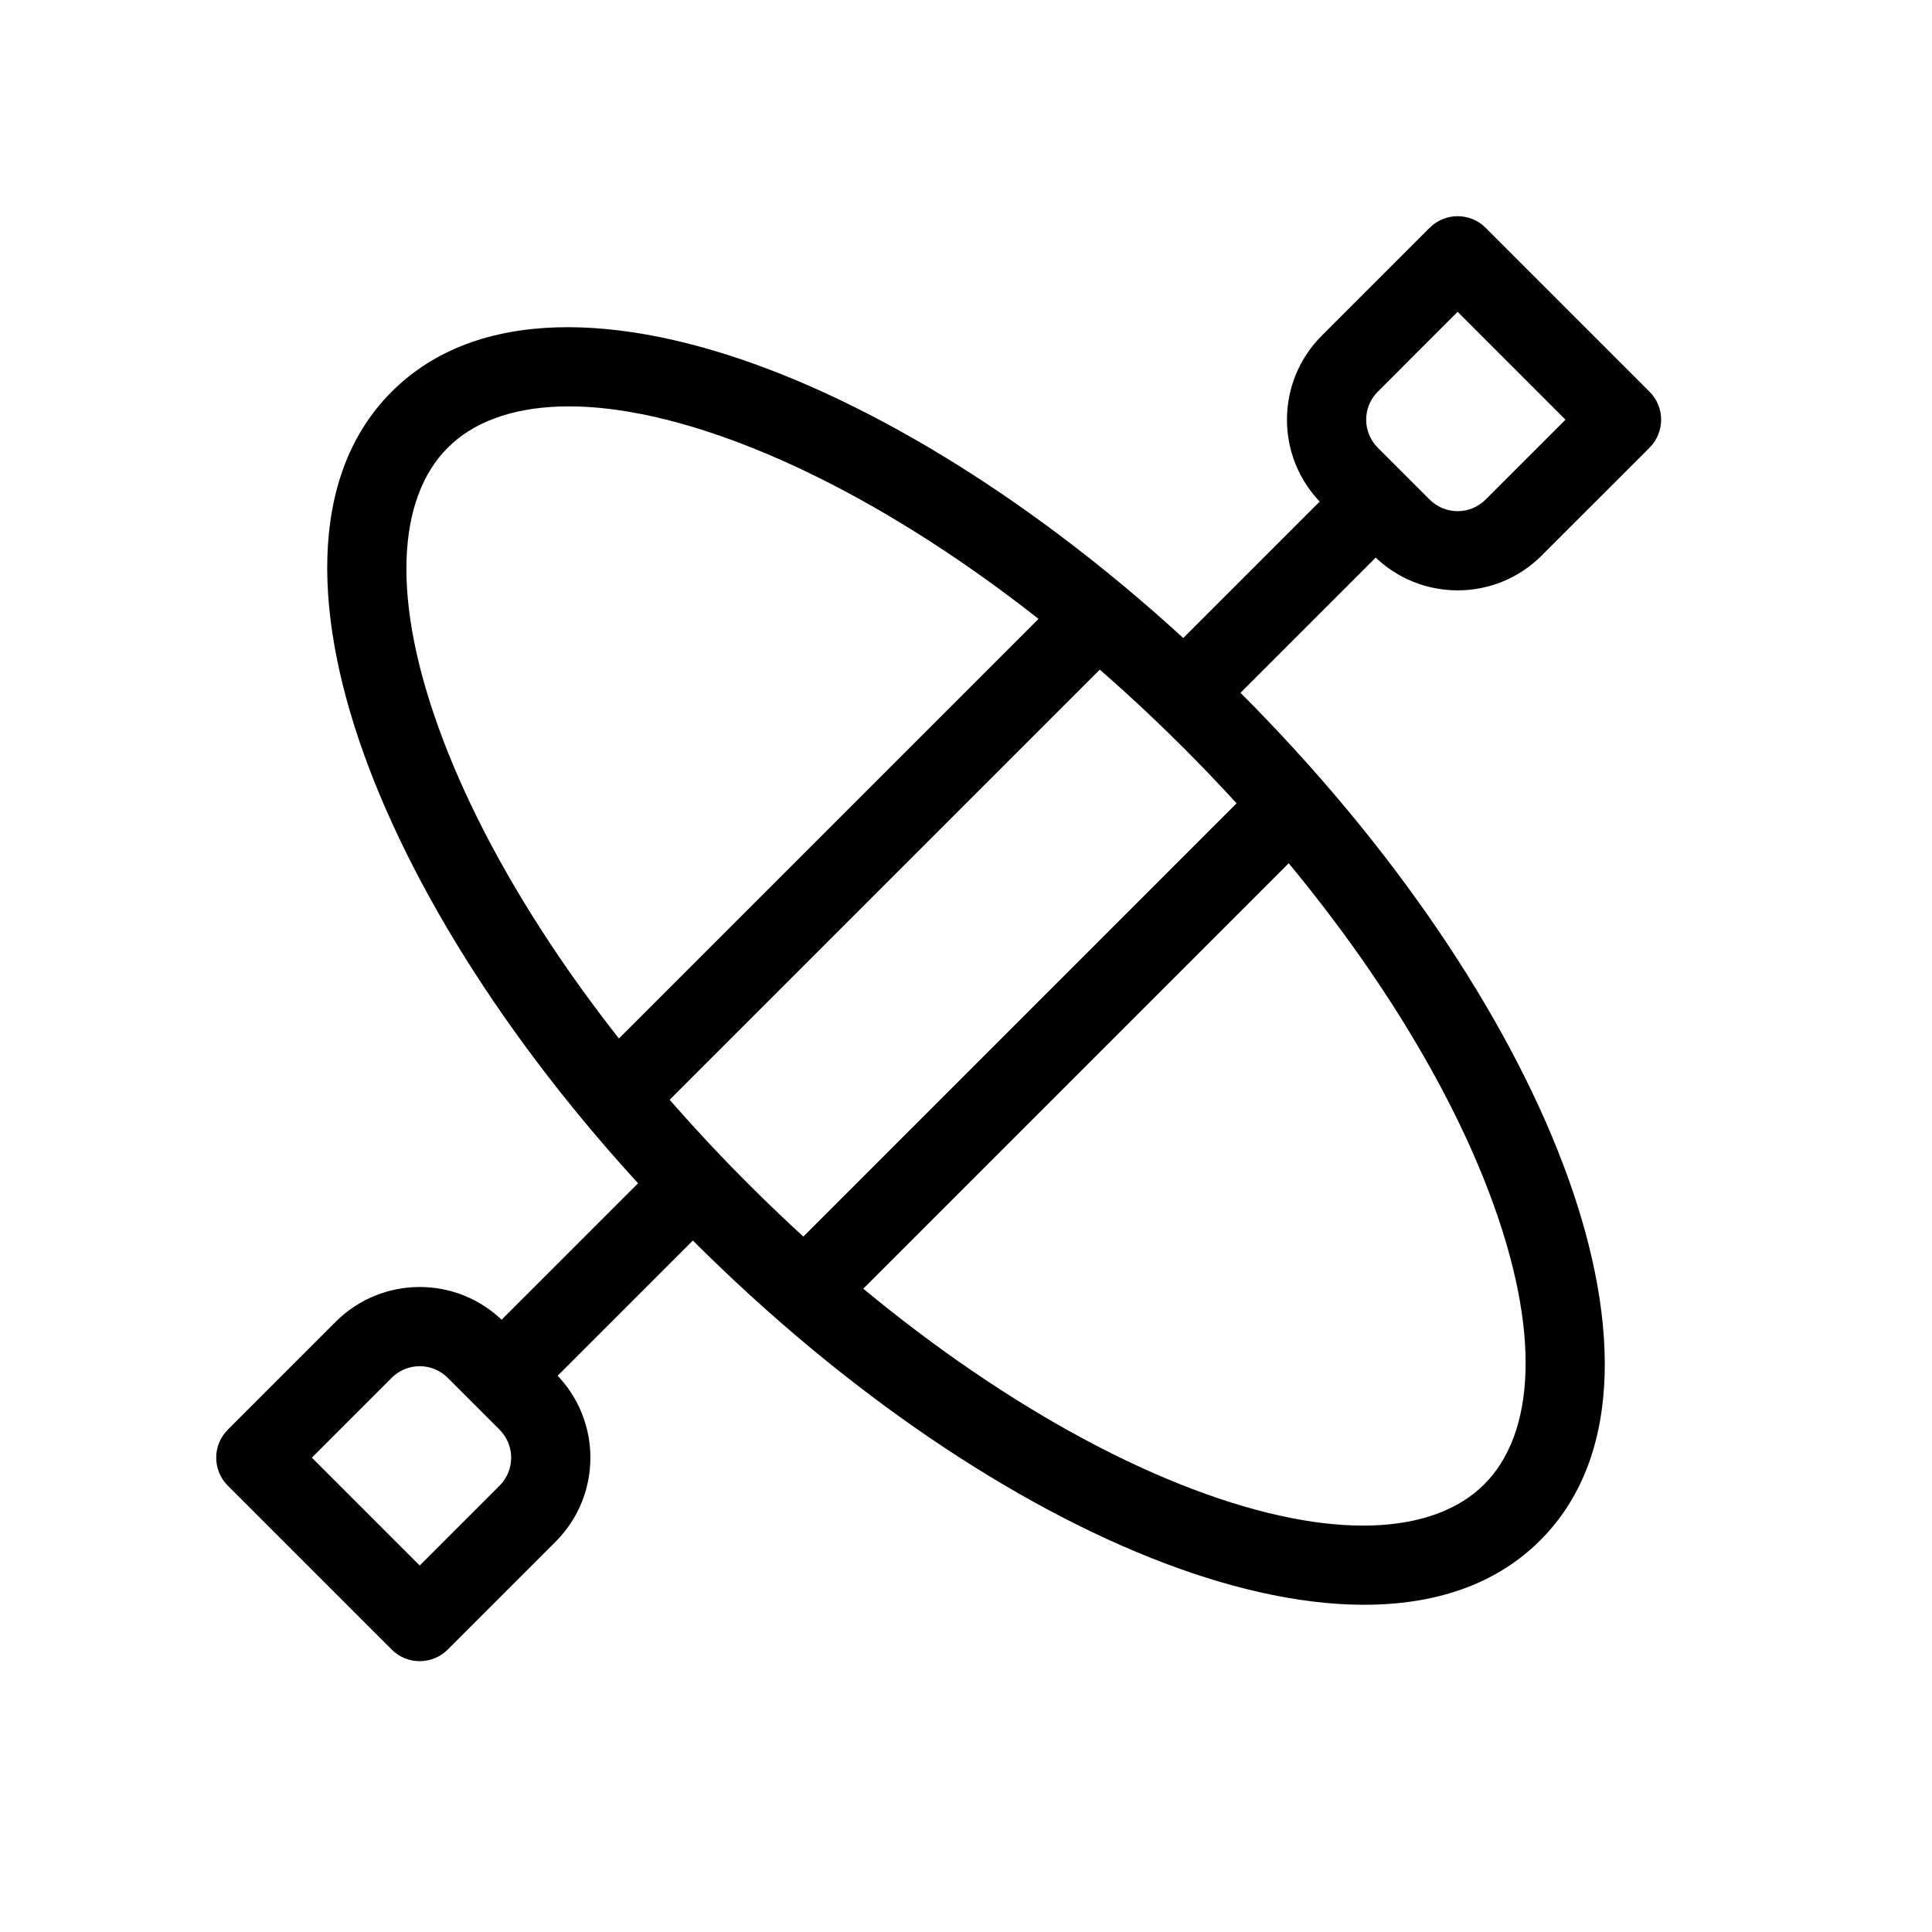<?xml version="1.0" encoding="UTF-8"?>
<!-- Uploaded to: SVG Repo, www.svgrepo.com, Generator: SVG Repo Mixer Tools -->
<svg fill="#000000" width="800px" height="800px" version="1.1" viewBox="144 144 512 512" xmlns="http://www.w3.org/2000/svg">
 <g fill-rule="evenodd">
  <path d="m261.38 339.97c13.77 36.305 41.719 78.574 80.895 117.75 39.18 39.18 81.449 67.129 117.75 80.898 37.316 14.152 64.078 11.98 77.328-1.273 13.25-13.25 15.426-40.008 1.273-77.324-13.773-36.305-41.723-78.574-80.898-117.75-39.176-39.18-81.445-67.125-117.75-80.898-37.312-14.152-64.074-11.977-77.324 1.273s-15.426 40.008-1.27 77.324zm-19.629 7.445c-14.664-38.664-16.676-76.883 6.055-99.613 22.73-22.73 60.953-20.723 99.613-6.055 39.672 15.047 84.371 44.898 125.15 85.68 40.777 40.777 70.633 85.477 85.68 125.15 14.664 38.664 16.676 76.883-6.055 99.613-22.73 22.73-60.953 20.723-99.613 6.059-39.672-15.051-84.371-44.902-125.15-85.684-40.777-40.777-70.633-85.477-85.68-125.15z"/>
  <path d="m443.6 313.32-130.3 130.3-14.844-14.844 130.3-130.3z"/>
  <path d="m494.3 363.99-130.3 130.3-14.84-14.844 130.29-130.3z"/>
  <path d="m515.98 284.36-50.672 50.672-14.844-14.844 50.672-50.672z"/>
  <path d="m284.36 516 50.672-50.672-14.844-14.84-50.672 50.668z"/>
  <path d="m494.28 277.49c-12.297-12.297-12.297-32.234 0-44.531l28.59-28.59c4.098-4.098 10.742-4.098 14.84 0l43.434 43.434c4.098 4.098 4.098 10.742 0 14.844l-28.59 28.586c-12.297 12.297-32.23 12.297-44.527 0zm14.844-29.688c-4.098 4.098-4.098 10.742 0 14.844l13.746 13.742c4.098 4.102 10.742 4.102 14.84 0l21.168-21.164-28.59-28.59z"/>
  <path d="m277.49 494.29c-12.297-12.297-32.234-12.297-44.531 0l-28.586 28.59c-4.102 4.098-4.102 10.742 0 14.844l43.43 43.43c4.098 4.098 10.746 4.098 14.844 0l28.59-28.59c12.297-12.297 12.297-32.234 0-44.531zm-29.688 14.844c4.098-4.102 10.746-4.102 14.844 0l13.746 13.746c4.098 4.098 4.098 10.742 0 14.844l-21.168 21.164-28.586-28.59z"/>
 </g>
</svg>